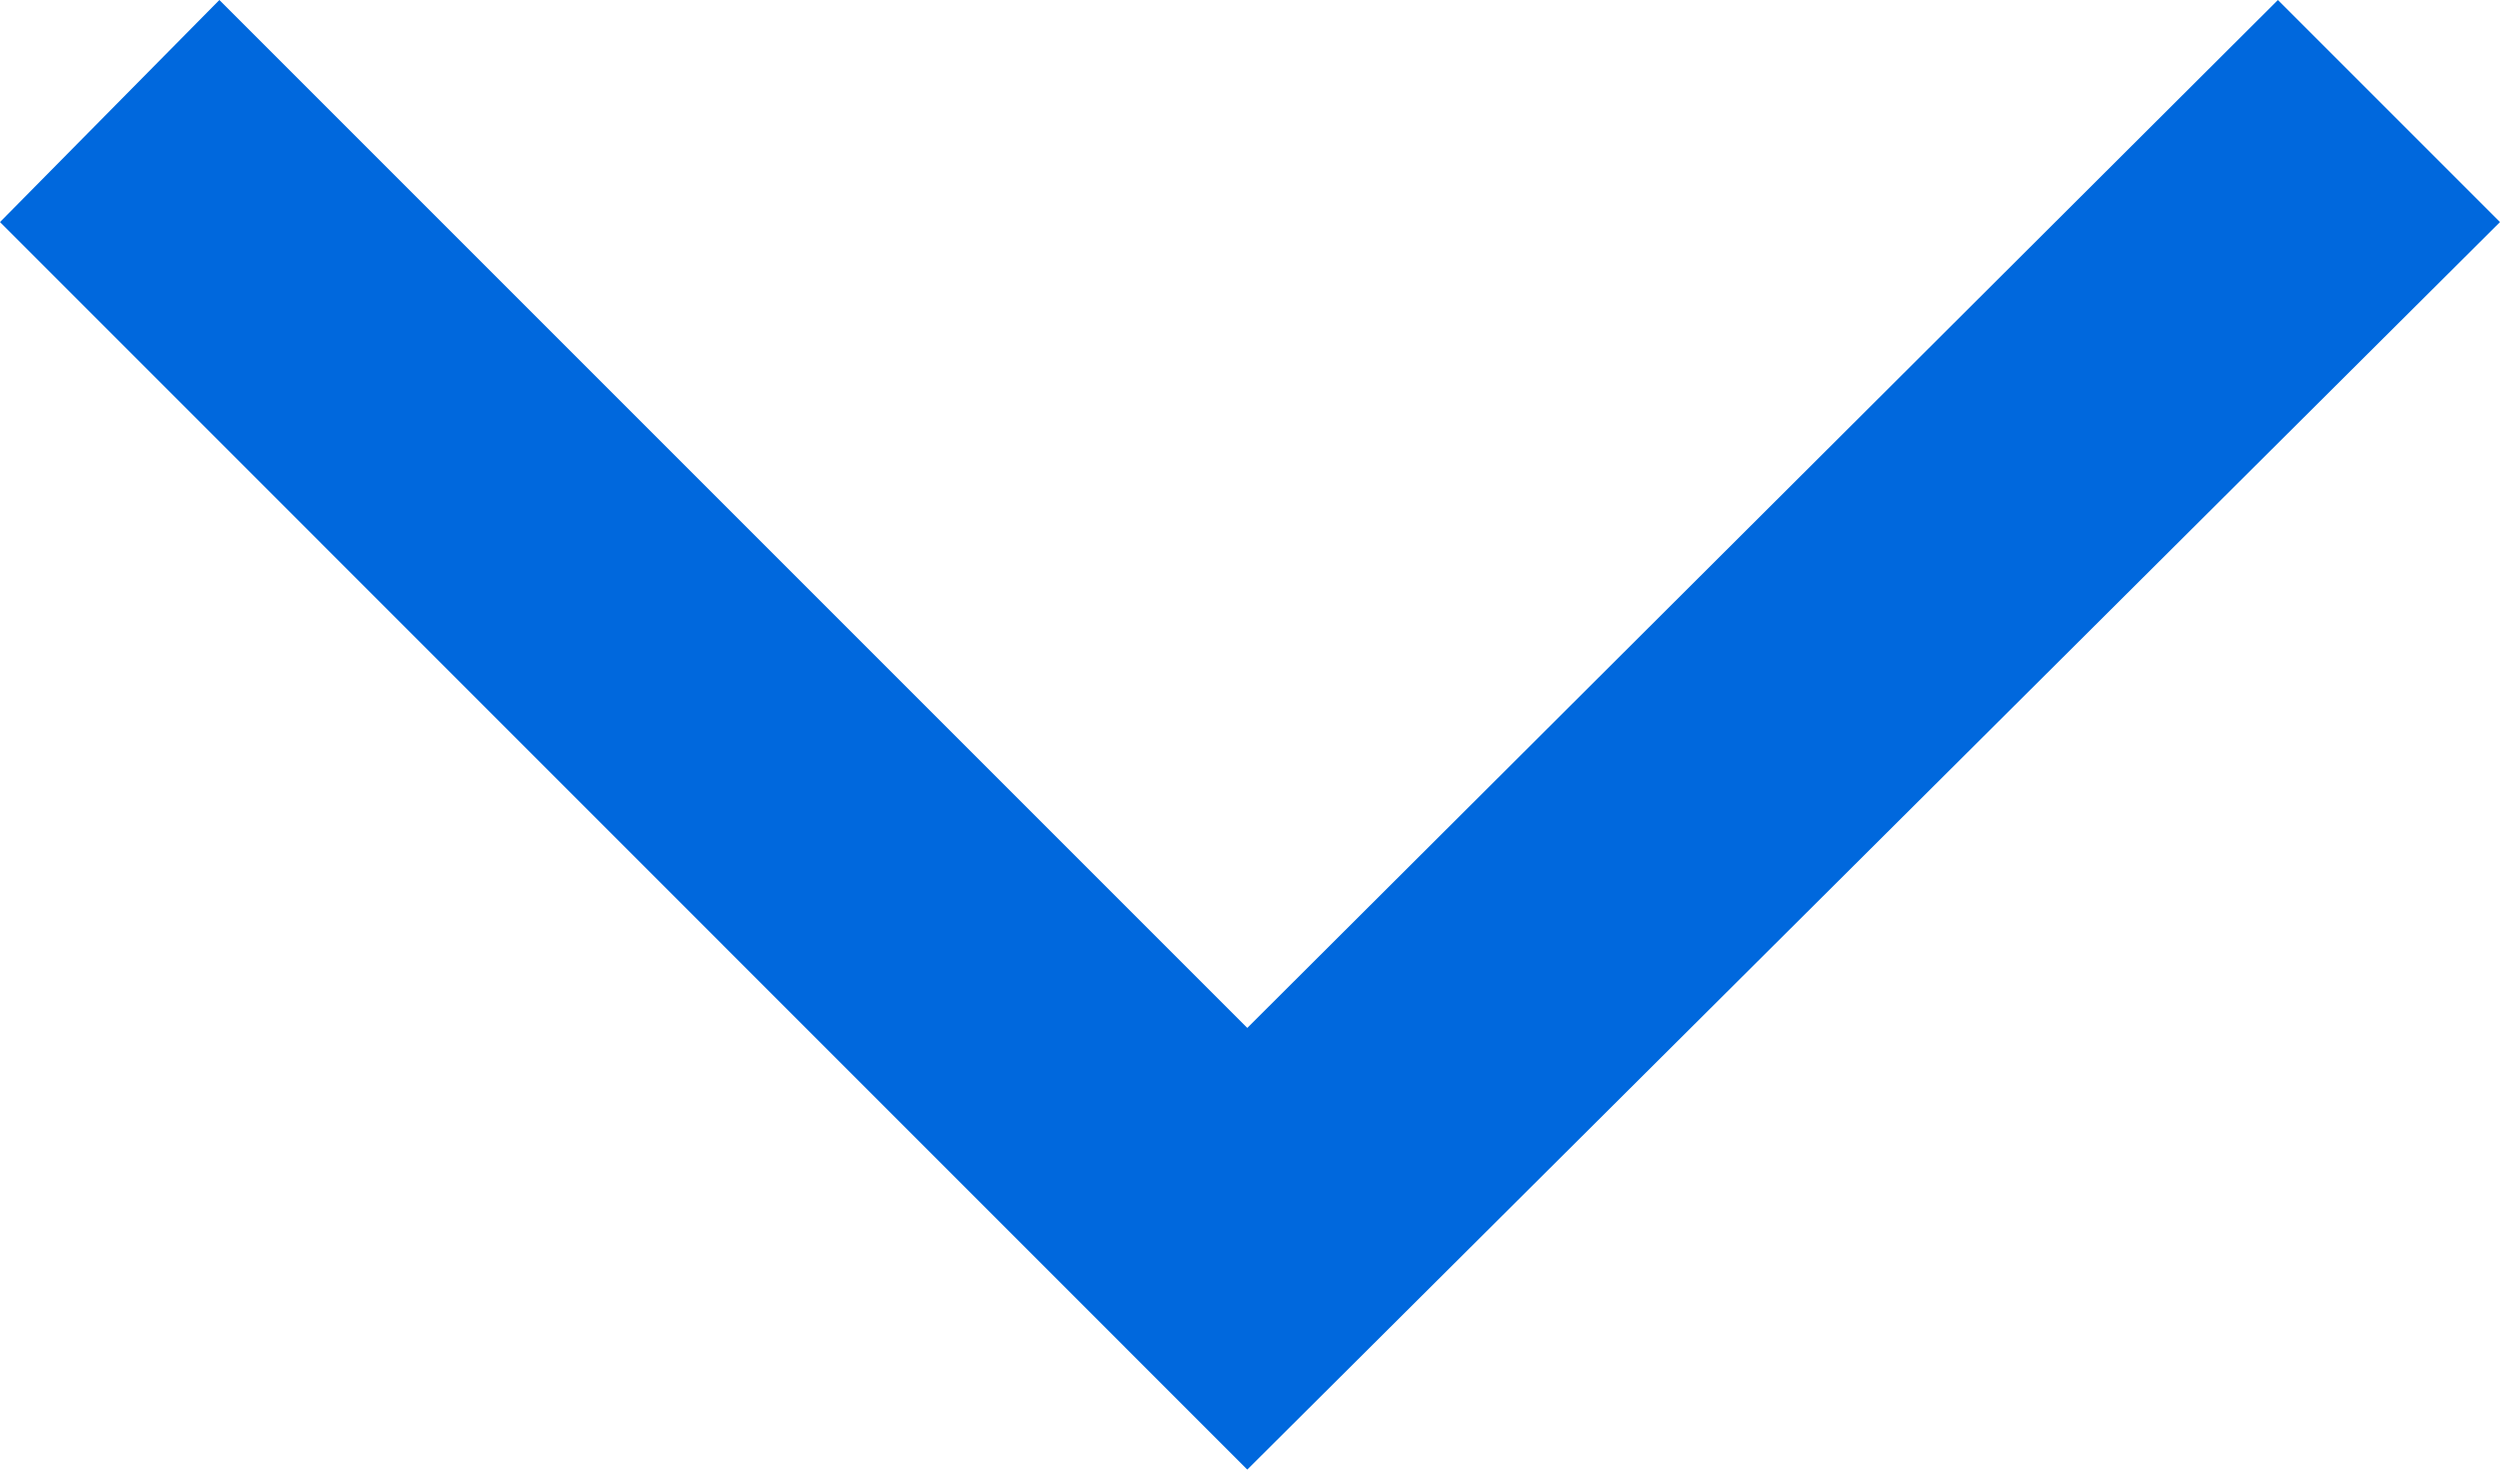 <?xml version="1.0" encoding="utf-8"?>
<!-- Generator: Adobe Illustrator 16.2.0, SVG Export Plug-In . SVG Version: 6.00 Build 0)  -->
<!DOCTYPE svg PUBLIC "-//W3C//DTD SVG 1.1//EN" "http://www.w3.org/Graphics/SVG/1.1/DTD/svg11.dtd">
<svg version="1.1" id="Layer_1" xmlns="http://www.w3.org/2000/svg" xmlns:xlink="http://www.w3.org/1999/xlink" x="0px" y="0px"
	 width="12px" height="7.054px" viewBox="0 0 12 7.054" enable-background="new 0 0 12 7.054" xml:space="preserve">
<polygon fill-rule="evenodd" clip-rule="evenodd" fill="#0068DD" points="0,1.066 1.053,0 5.987,4.934 10.934,0 12,1.066 
	5.987,7.054 "/>
</svg>
